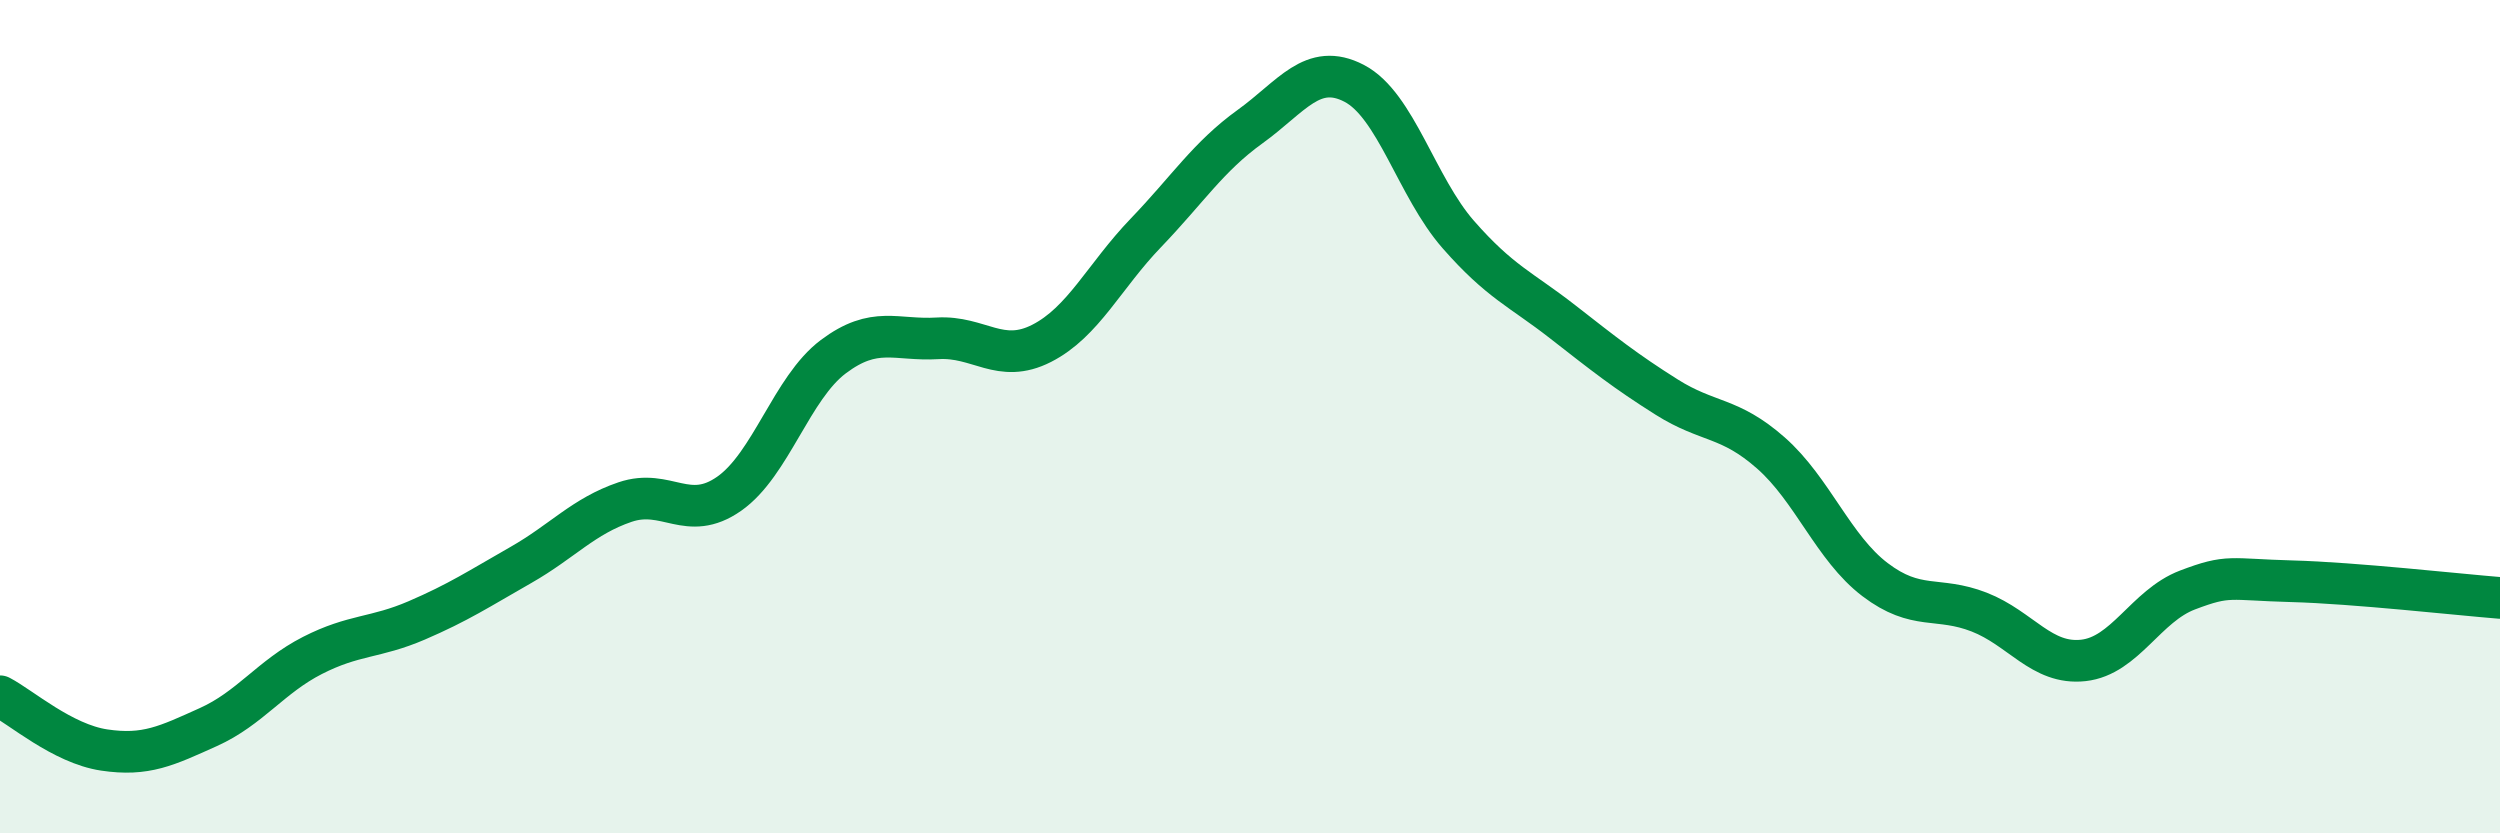 
    <svg width="60" height="20" viewBox="0 0 60 20" xmlns="http://www.w3.org/2000/svg">
      <path
        d="M 0,16.71 C 0.5,16.97 1.5,17.85 2.5,18 C 3.5,18.15 4,17.9 5,17.45 C 6,17 6.5,16.24 7.5,15.73 C 8.5,15.22 9,15.32 10,14.89 C 11,14.46 11.5,14.13 12.5,13.56 C 13.5,12.99 14,12.39 15,12.05 C 16,11.71 16.5,12.55 17.5,11.85 C 18.5,11.15 19,9.31 20,8.56 C 21,7.81 21.5,8.18 22.5,8.12 C 23.5,8.06 24,8.75 25,8.24 C 26,7.73 26.5,6.63 27.5,5.59 C 28.5,4.55 29,3.76 30,3.04 C 31,2.32 31.5,1.48 32.5,2 C 33.5,2.52 34,4.49 35,5.63 C 36,6.77 36.5,6.94 37.5,7.72 C 38.5,8.5 39,8.9 40,9.53 C 41,10.16 41.5,9.99 42.5,10.87 C 43.5,11.75 44,13.15 45,13.91 C 46,14.67 46.5,14.3 47.5,14.69 C 48.5,15.08 49,15.96 50,15.85 C 51,15.74 51.5,14.54 52.5,14.16 C 53.5,13.78 53.5,13.91 55,13.95 C 56.5,13.99 59,14.27 60,14.35L60 20L0 20Z"
        fill="#008740"
        opacity="0.1"
        stroke-linecap="round"
        stroke-linejoin="round"
      />
      <path
        d="M 0,16.71 C 0.5,16.97 1.5,17.85 2.5,18 C 3.5,18.15 4,17.9 5,17.45 C 6,17 6.5,16.24 7.5,15.73 C 8.5,15.22 9,15.32 10,14.89 C 11,14.46 11.5,14.13 12.5,13.56 C 13.5,12.99 14,12.39 15,12.05 C 16,11.71 16.5,12.55 17.5,11.85 C 18.5,11.15 19,9.31 20,8.56 C 21,7.81 21.5,8.18 22.5,8.12 C 23.5,8.06 24,8.75 25,8.24 C 26,7.73 26.5,6.63 27.5,5.59 C 28.5,4.55 29,3.76 30,3.04 C 31,2.32 31.5,1.48 32.5,2 C 33.5,2.52 34,4.49 35,5.63 C 36,6.77 36.5,6.94 37.5,7.72 C 38.5,8.5 39,8.9 40,9.53 C 41,10.16 41.5,9.99 42.5,10.87 C 43.5,11.75 44,13.15 45,13.91 C 46,14.67 46.5,14.3 47.5,14.69 C 48.5,15.08 49,15.96 50,15.85 C 51,15.74 51.5,14.54 52.5,14.16 C 53.5,13.78 53.5,13.91 55,13.95 C 56.5,13.99 59,14.27 60,14.35"
        stroke="#008740"
        stroke-width="1"
        fill="none"
        stroke-linecap="round"
        stroke-linejoin="round"
      />
    </svg>
  